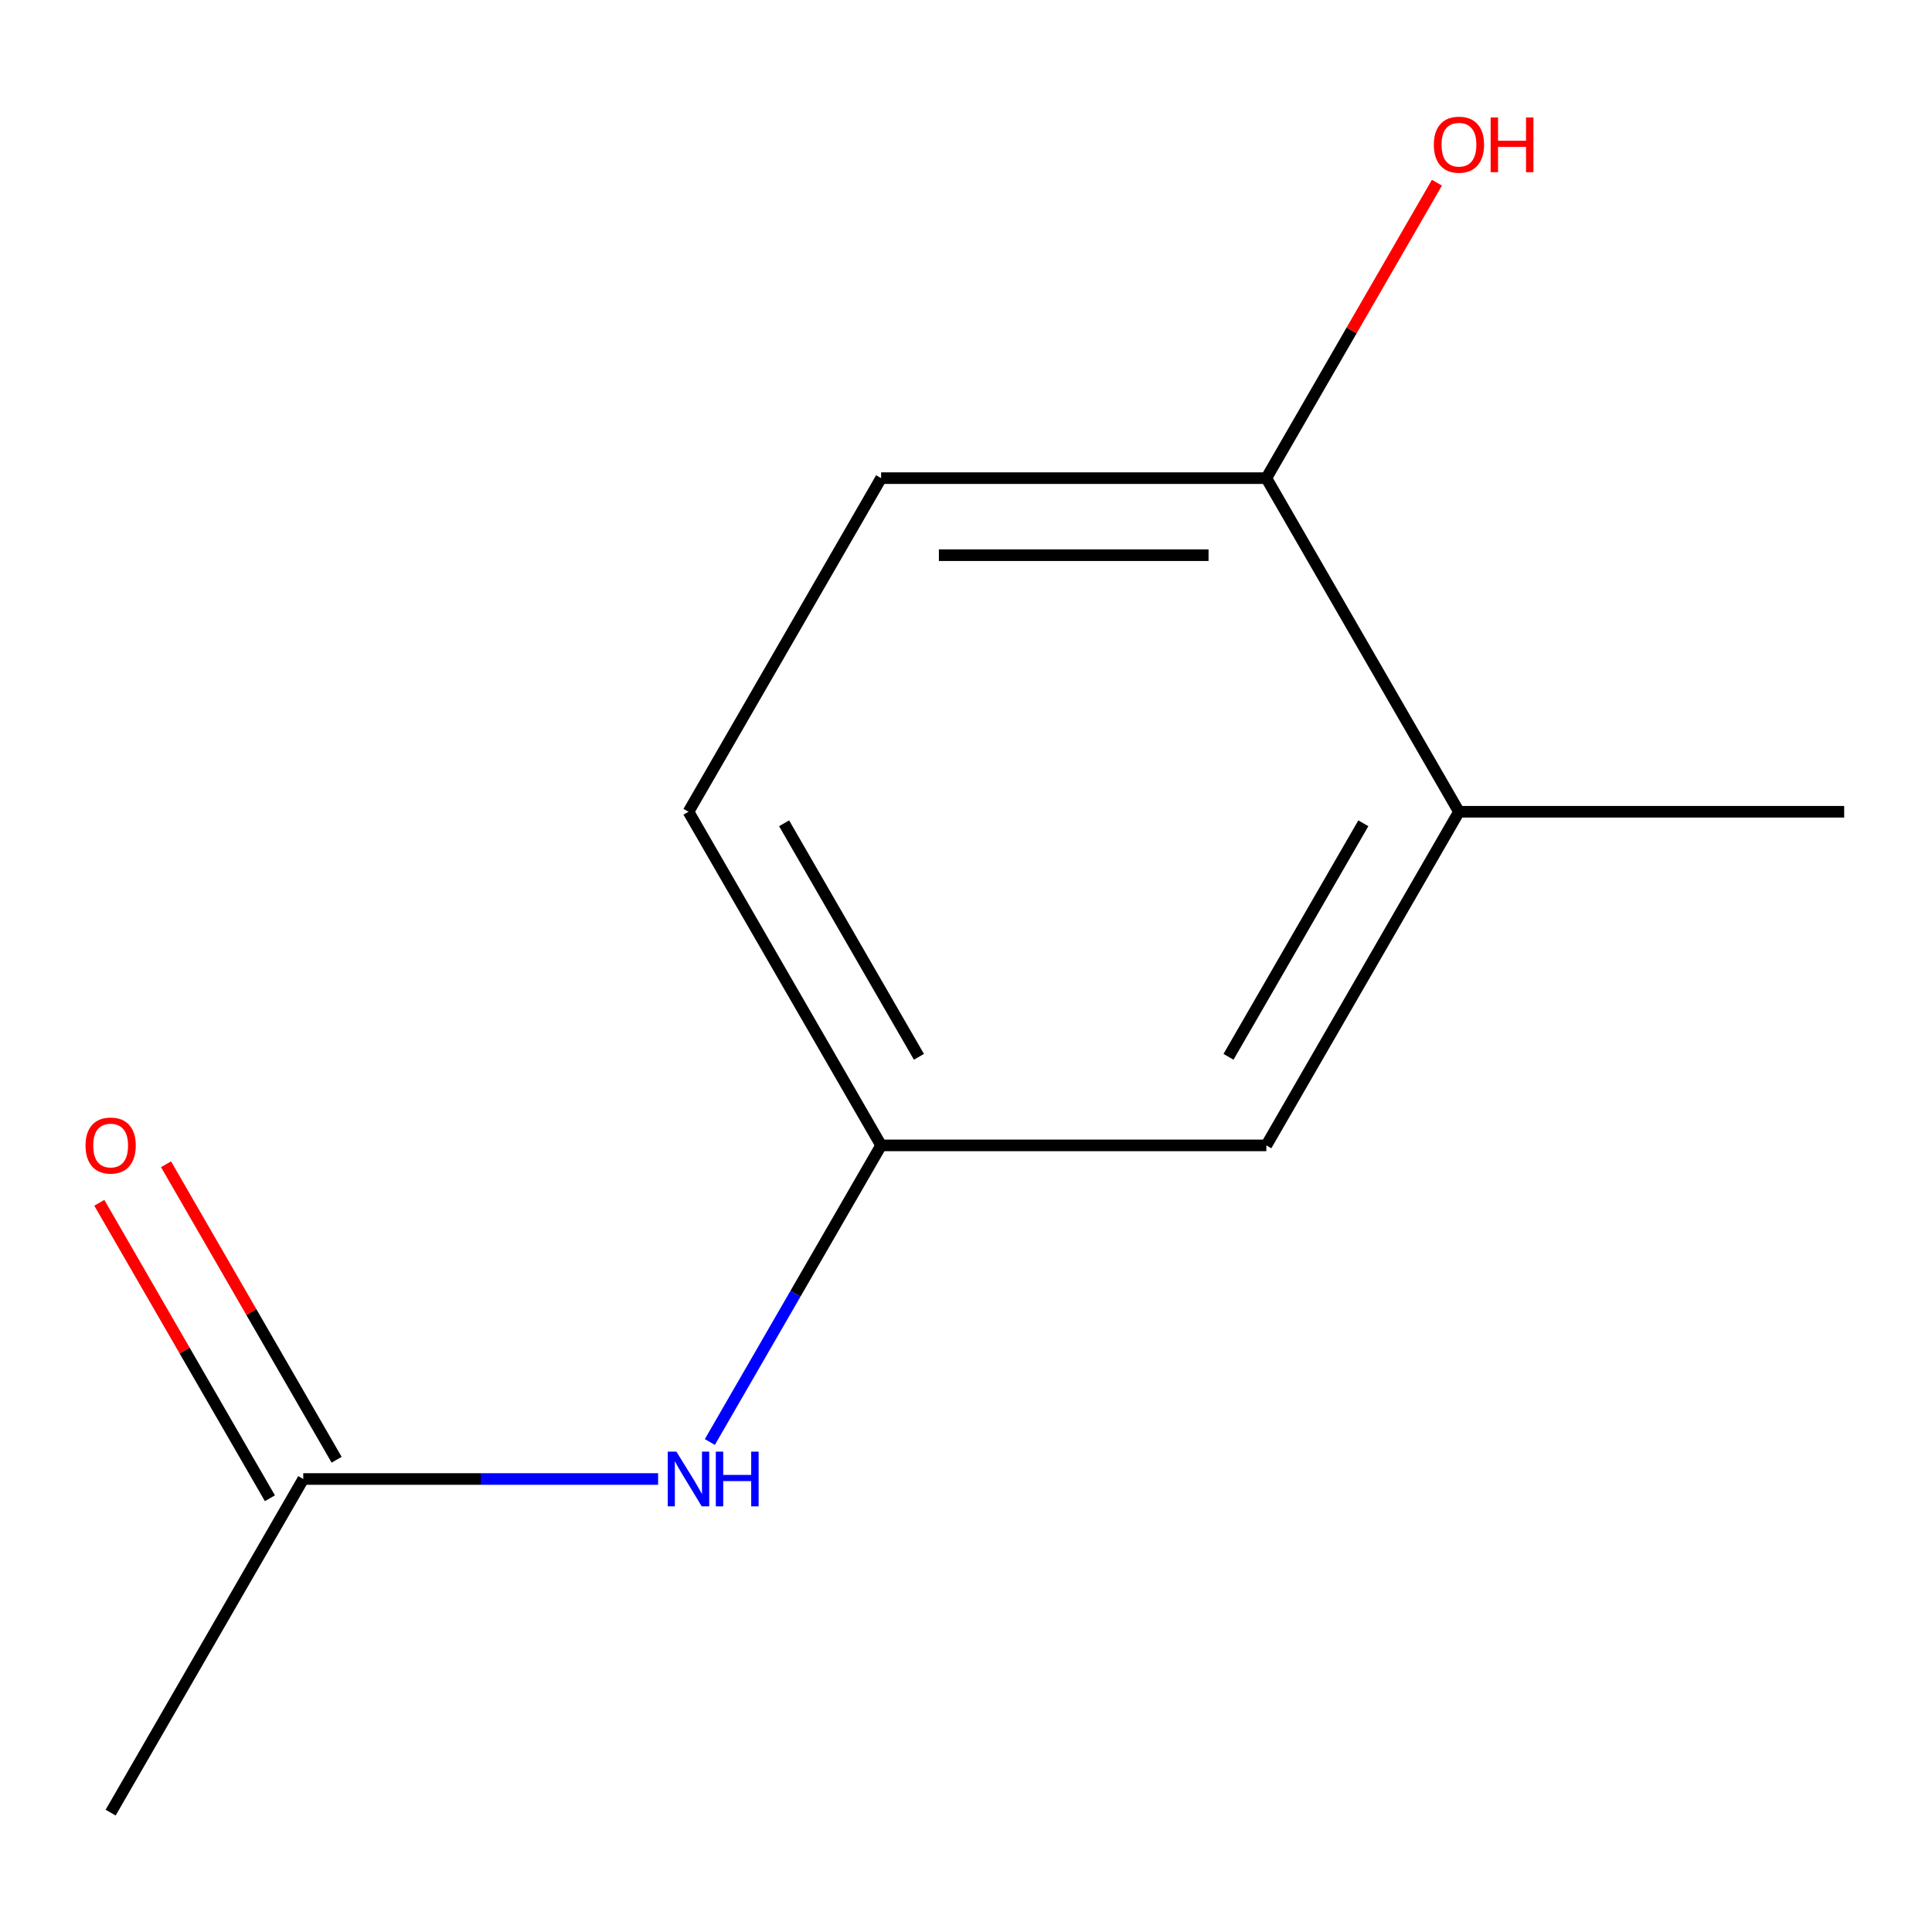 <?xml version='1.0' encoding='iso-8859-1'?>
<svg version='1.1' baseProfile='full'
              xmlns='http://www.w3.org/2000/svg'
                      xmlns:rdkit='http://www.rdkit.org/xml'
                      xmlns:xlink='http://www.w3.org/1999/xlink'
                  xml:space='preserve'
width='1000px' height='1000px' viewBox='0 0 1000 1000'>
<!-- END OF HEADER -->
<rect style='opacity:1.0;fill:#FFFFFF;stroke:none' width='1000' height='1000' x='0' y='0'> </rect>
<path class='bond-0' d='M 156.968,765.529 L 248.803,765.529' style='fill:none;fill-rule:evenodd;stroke:#000000;stroke-width:6px;stroke-linecap:butt;stroke-linejoin:miter;stroke-opacity:1' />
<path class='bond-0' d='M 248.803,765.529 L 340.637,765.529' style='fill:none;fill-rule:evenodd;stroke:#0000FF;stroke-width:6px;stroke-linecap:butt;stroke-linejoin:miter;stroke-opacity:1' />
<path class='bond-5' d='M 174.236,755.559 L 130.087,679.091' style='fill:none;fill-rule:evenodd;stroke:#000000;stroke-width:6px;stroke-linecap:butt;stroke-linejoin:miter;stroke-opacity:1' />
<path class='bond-5' d='M 130.087,679.091 L 85.939,602.623' style='fill:none;fill-rule:evenodd;stroke:#FF0000;stroke-width:6px;stroke-linecap:butt;stroke-linejoin:miter;stroke-opacity:1' />
<path class='bond-5' d='M 139.7,775.499 L 95.551,699.031' style='fill:none;fill-rule:evenodd;stroke:#000000;stroke-width:6px;stroke-linecap:butt;stroke-linejoin:miter;stroke-opacity:1' />
<path class='bond-5' d='M 95.551,699.031 L 51.402,622.563' style='fill:none;fill-rule:evenodd;stroke:#FF0000;stroke-width:6px;stroke-linecap:butt;stroke-linejoin:miter;stroke-opacity:1' />
<path class='bond-10' d='M 156.968,765.529 L 57.271,938.209' style='fill:none;fill-rule:evenodd;stroke:#000000;stroke-width:6px;stroke-linecap:butt;stroke-linejoin:miter;stroke-opacity:1' />
<path class='bond-2' d='M 367.416,746.384 L 411.738,669.616' style='fill:none;fill-rule:evenodd;stroke:#0000FF;stroke-width:6px;stroke-linecap:butt;stroke-linejoin:miter;stroke-opacity:1' />
<path class='bond-2' d='M 411.738,669.616 L 456.06,592.848' style='fill:none;fill-rule:evenodd;stroke:#000000;stroke-width:6px;stroke-linecap:butt;stroke-linejoin:miter;stroke-opacity:1' />
<path class='bond-1' d='M 755.151,420.168 L 655.454,592.848' style='fill:none;fill-rule:evenodd;stroke:#000000;stroke-width:6px;stroke-linecap:butt;stroke-linejoin:miter;stroke-opacity:1' />
<path class='bond-1' d='M 705.66,426.13 L 635.872,547.007' style='fill:none;fill-rule:evenodd;stroke:#000000;stroke-width:6px;stroke-linecap:butt;stroke-linejoin:miter;stroke-opacity:1' />
<path class='bond-9' d='M 755.151,420.168 L 954.545,420.168' style='fill:none;fill-rule:evenodd;stroke:#000000;stroke-width:6px;stroke-linecap:butt;stroke-linejoin:miter;stroke-opacity:1' />
<path class='bond-11' d='M 755.151,420.168 L 655.454,247.487' style='fill:none;fill-rule:evenodd;stroke:#000000;stroke-width:6px;stroke-linecap:butt;stroke-linejoin:miter;stroke-opacity:1' />
<path class='bond-4' d='M 456.06,592.848 L 655.454,592.848' style='fill:none;fill-rule:evenodd;stroke:#000000;stroke-width:6px;stroke-linecap:butt;stroke-linejoin:miter;stroke-opacity:1' />
<path class='bond-7' d='M 456.06,592.848 L 356.362,420.168' style='fill:none;fill-rule:evenodd;stroke:#000000;stroke-width:6px;stroke-linecap:butt;stroke-linejoin:miter;stroke-opacity:1' />
<path class='bond-7' d='M 475.641,547.007 L 405.853,426.13' style='fill:none;fill-rule:evenodd;stroke:#000000;stroke-width:6px;stroke-linecap:butt;stroke-linejoin:miter;stroke-opacity:1' />
<path class='bond-3' d='M 655.454,247.487 L 456.06,247.487' style='fill:none;fill-rule:evenodd;stroke:#000000;stroke-width:6px;stroke-linecap:butt;stroke-linejoin:miter;stroke-opacity:1' />
<path class='bond-3' d='M 625.545,287.366 L 485.969,287.366' style='fill:none;fill-rule:evenodd;stroke:#000000;stroke-width:6px;stroke-linecap:butt;stroke-linejoin:miter;stroke-opacity:1' />
<path class='bond-8' d='M 655.454,247.487 L 699.603,171.019' style='fill:none;fill-rule:evenodd;stroke:#000000;stroke-width:6px;stroke-linecap:butt;stroke-linejoin:miter;stroke-opacity:1' />
<path class='bond-8' d='M 699.603,171.019 L 743.751,94.551' style='fill:none;fill-rule:evenodd;stroke:#FF0000;stroke-width:6px;stroke-linecap:butt;stroke-linejoin:miter;stroke-opacity:1' />
<path class='bond-6' d='M 456.06,247.487 L 356.362,420.168' style='fill:none;fill-rule:evenodd;stroke:#000000;stroke-width:6px;stroke-linecap:butt;stroke-linejoin:miter;stroke-opacity:1' />
<path  class='atom-1' d='M 350.102 751.369
L 359.382 766.369
Q 360.302 767.849, 361.782 770.529
Q 363.262 773.209, 363.342 773.369
L 363.342 751.369
L 367.102 751.369
L 367.102 779.689
L 363.222 779.689
L 353.262 763.289
Q 352.102 761.369, 350.862 759.169
Q 349.662 756.969, 349.302 756.289
L 349.302 779.689
L 345.622 779.689
L 345.622 751.369
L 350.102 751.369
' fill='#0000FF'/>
<path  class='atom-1' d='M 370.502 751.369
L 374.342 751.369
L 374.342 763.409
L 388.822 763.409
L 388.822 751.369
L 392.662 751.369
L 392.662 779.689
L 388.822 779.689
L 388.822 766.609
L 374.342 766.609
L 374.342 779.689
L 370.502 779.689
L 370.502 751.369
' fill='#0000FF'/>
<path  class='atom-6' d='M 44.271 592.928
Q 44.271 586.128, 47.631 582.328
Q 50.991 578.528, 57.271 578.528
Q 63.551 578.528, 66.911 582.328
Q 70.271 586.128, 70.271 592.928
Q 70.271 599.808, 66.871 603.728
Q 63.471 607.608, 57.271 607.608
Q 51.031 607.608, 47.631 603.728
Q 44.271 599.848, 44.271 592.928
M 57.271 604.408
Q 61.591 604.408, 63.911 601.528
Q 66.271 598.608, 66.271 592.928
Q 66.271 587.368, 63.911 584.568
Q 61.591 581.728, 57.271 581.728
Q 52.951 581.728, 50.591 584.528
Q 48.271 587.328, 48.271 592.928
Q 48.271 598.648, 50.591 601.528
Q 52.951 604.408, 57.271 604.408
' fill='#FF0000'/>
<path  class='atom-9' d='M 742.151 74.886
Q 742.151 68.087, 745.511 64.287
Q 748.871 60.486, 755.151 60.486
Q 761.431 60.486, 764.791 64.287
Q 768.151 68.087, 768.151 74.886
Q 768.151 81.766, 764.751 85.686
Q 761.351 89.567, 755.151 89.567
Q 748.911 89.567, 745.511 85.686
Q 742.151 81.806, 742.151 74.886
M 755.151 86.367
Q 759.471 86.367, 761.791 83.487
Q 764.151 80.567, 764.151 74.886
Q 764.151 69.326, 761.791 66.526
Q 759.471 63.687, 755.151 63.687
Q 750.831 63.687, 748.471 66.487
Q 746.151 69.287, 746.151 74.886
Q 746.151 80.606, 748.471 83.487
Q 750.831 86.367, 755.151 86.367
' fill='#FF0000'/>
<path  class='atom-9' d='M 771.551 60.806
L 775.391 60.806
L 775.391 72.847
L 789.871 72.847
L 789.871 60.806
L 793.711 60.806
L 793.711 89.126
L 789.871 89.126
L 789.871 76.046
L 775.391 76.046
L 775.391 89.126
L 771.551 89.126
L 771.551 60.806
' fill='#FF0000'/>
</svg>
